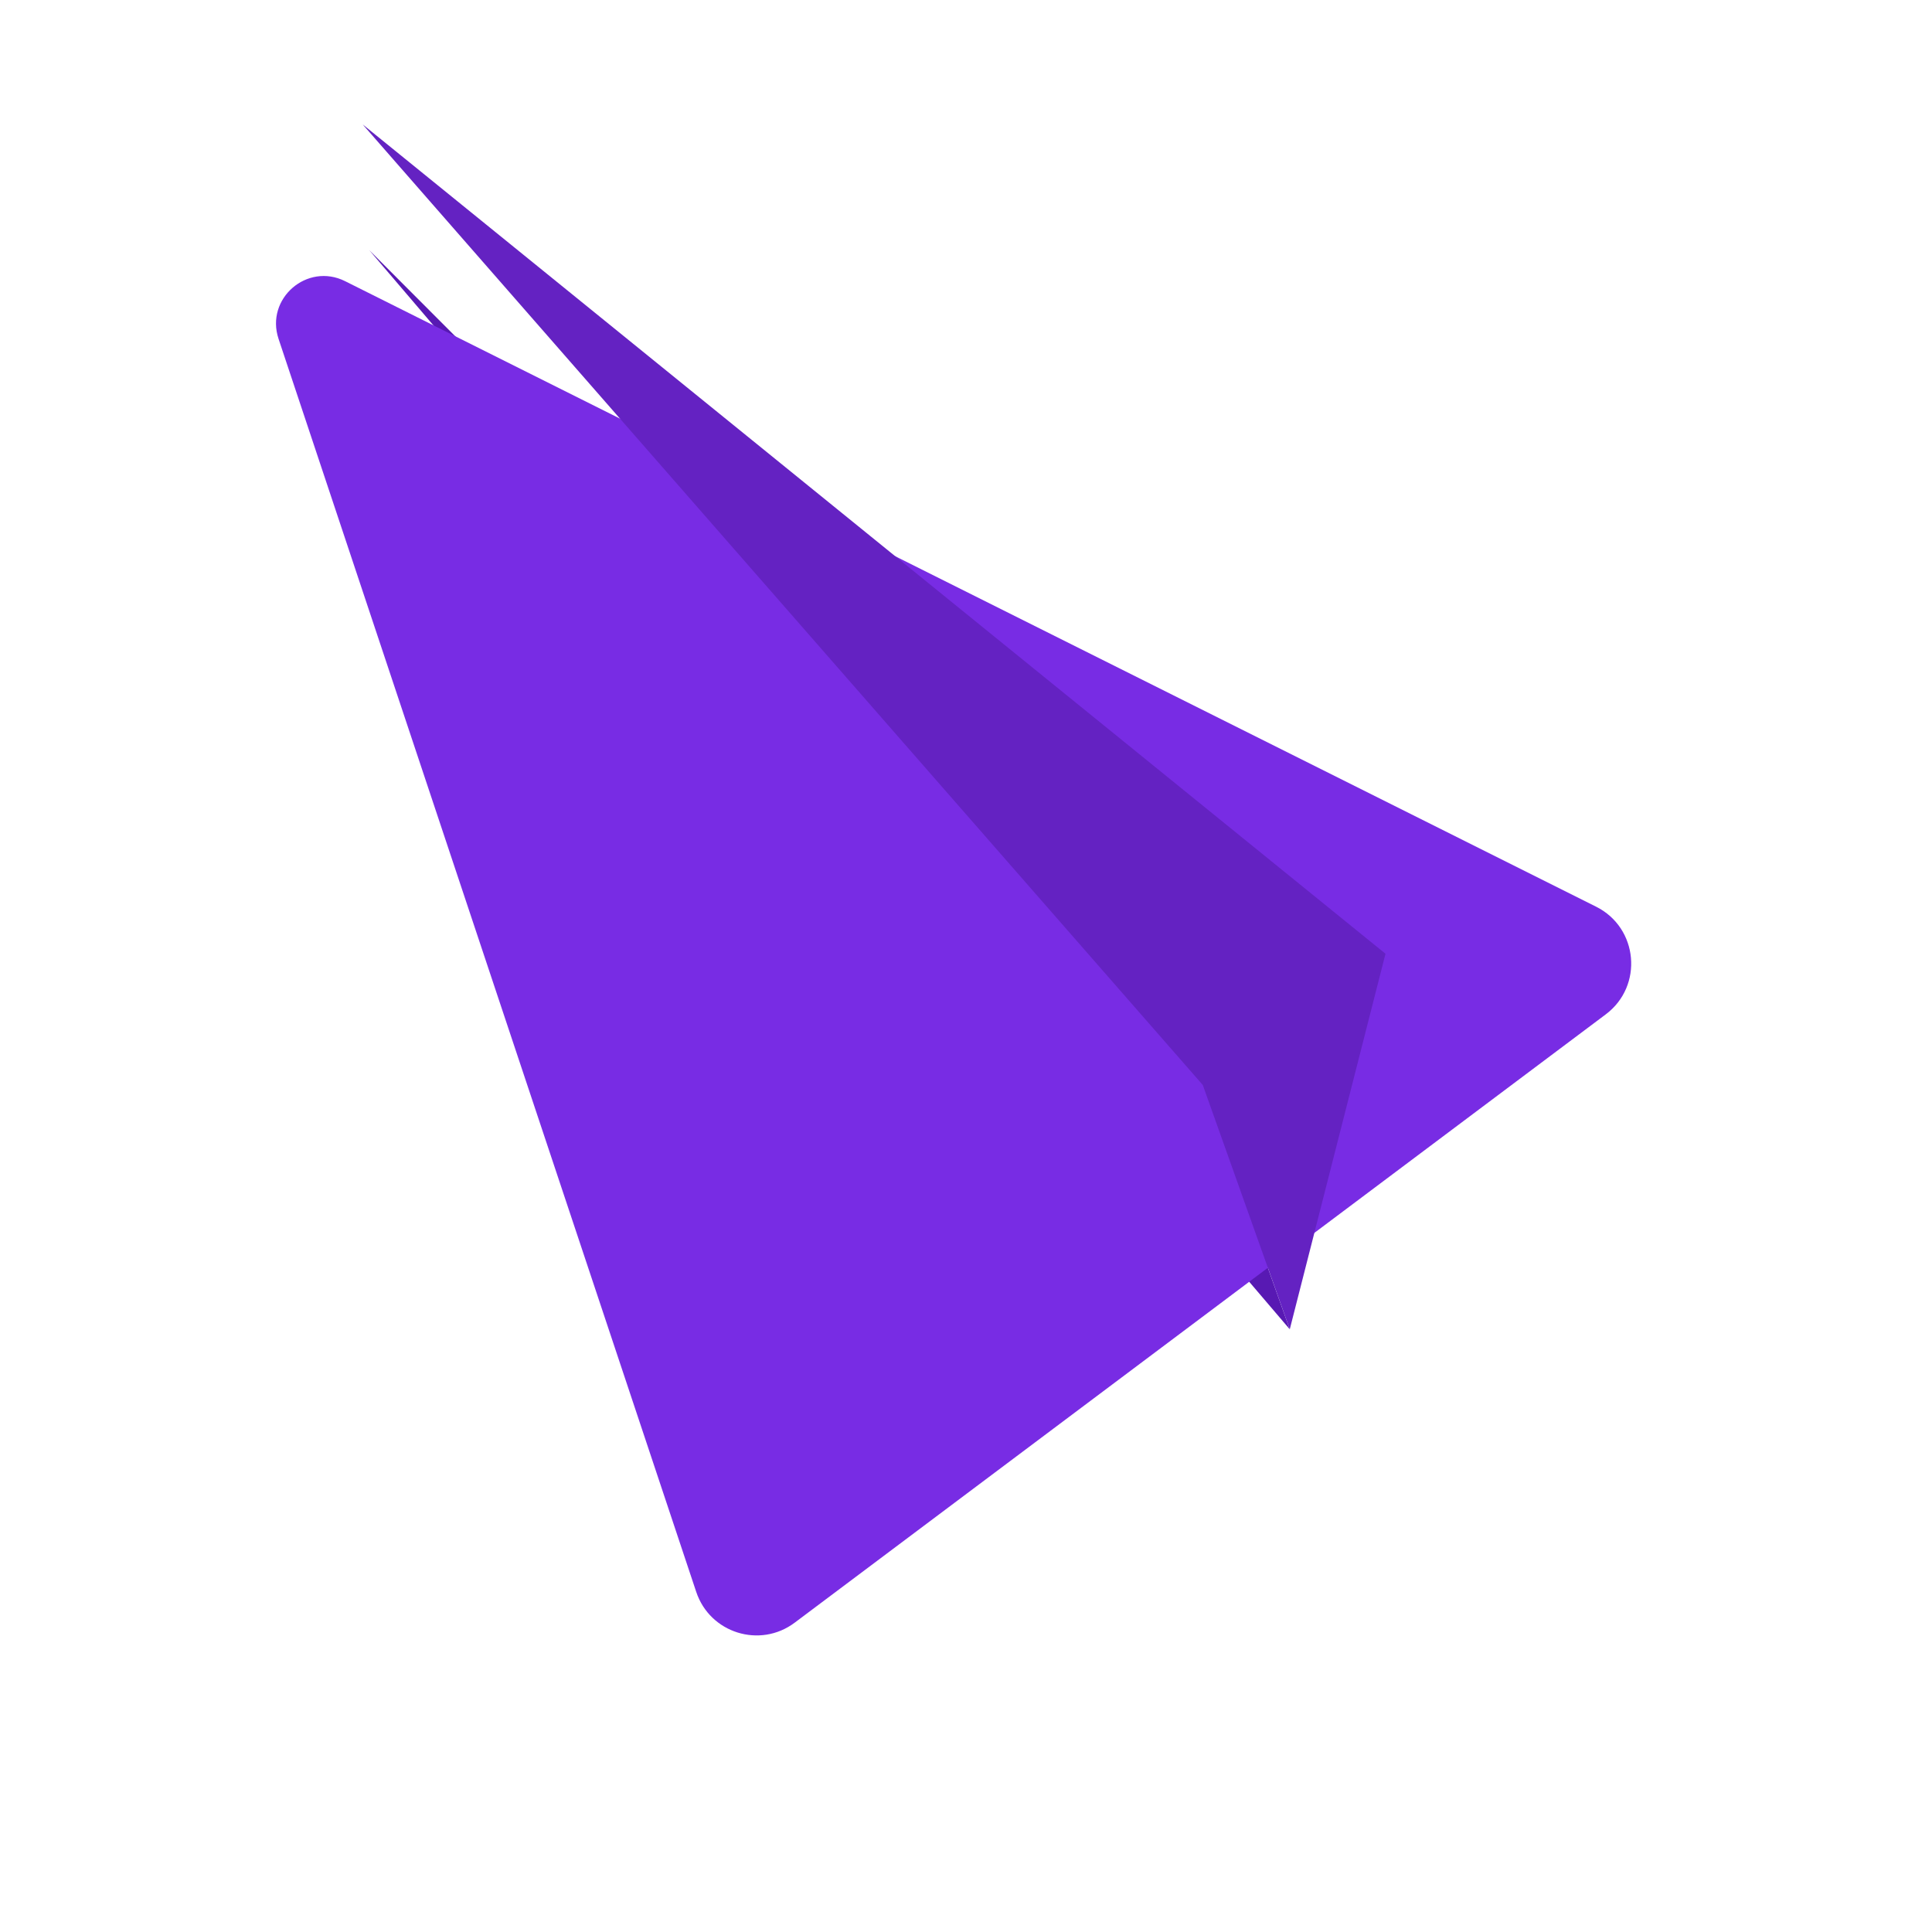 <svg width="77" height="77" viewBox="0 0 77 77" fill="none" xmlns="http://www.w3.org/2000/svg">
<path d="M47.936 43.242L51.403 52.979L14.718 9.971L47.936 43.242Z" fill="#5819B3"/>
<g filter="url(#filter0_d)">
<path d="M27.749 54.447C28.296 56.087 30.288 56.71 31.672 55.672L63.998 31.427C65.505 30.297 65.296 27.977 63.611 27.135L13.754 2.206C12.24 1.45 10.567 2.901 11.102 4.506L27.749 54.447Z" fill="#782CE4"/>
</g>
<path d="M47.937 43.242L51.404 52.979L55.219 38.012L14.455 4.959L47.937 43.242Z" fill="#6422C2"/>
<defs>
<filter id="filter0_d" x="0" y="0" width="76.012" height="76.18" filterUnits="userSpaceOnUse" color-interpolation-filters="sRGB">
<feFlood flood-opacity="0" result="BackgroundImageFix"/>
<feColorMatrix in="SourceAlpha" type="matrix" values="0 0 0 0 0 0 0 0 0 0 0 0 0 0 0 0 0 0 127 0"/>
<feOffset dy="9"/>
<feGaussianBlur stdDeviation="5.5"/>
<feColorMatrix type="matrix" values="0 0 0 0 0.471 0 0 0 0 0.173 0 0 0 0 0.894 0 0 0 0.11 0"/>
<feBlend mode="normal" in2="BackgroundImageFix" result="effect1_dropShadow"/>
<feBlend mode="normal" in="SourceGraphic" in2="effect1_dropShadow" result="shape"/>
</filter>
</defs>
</svg>
